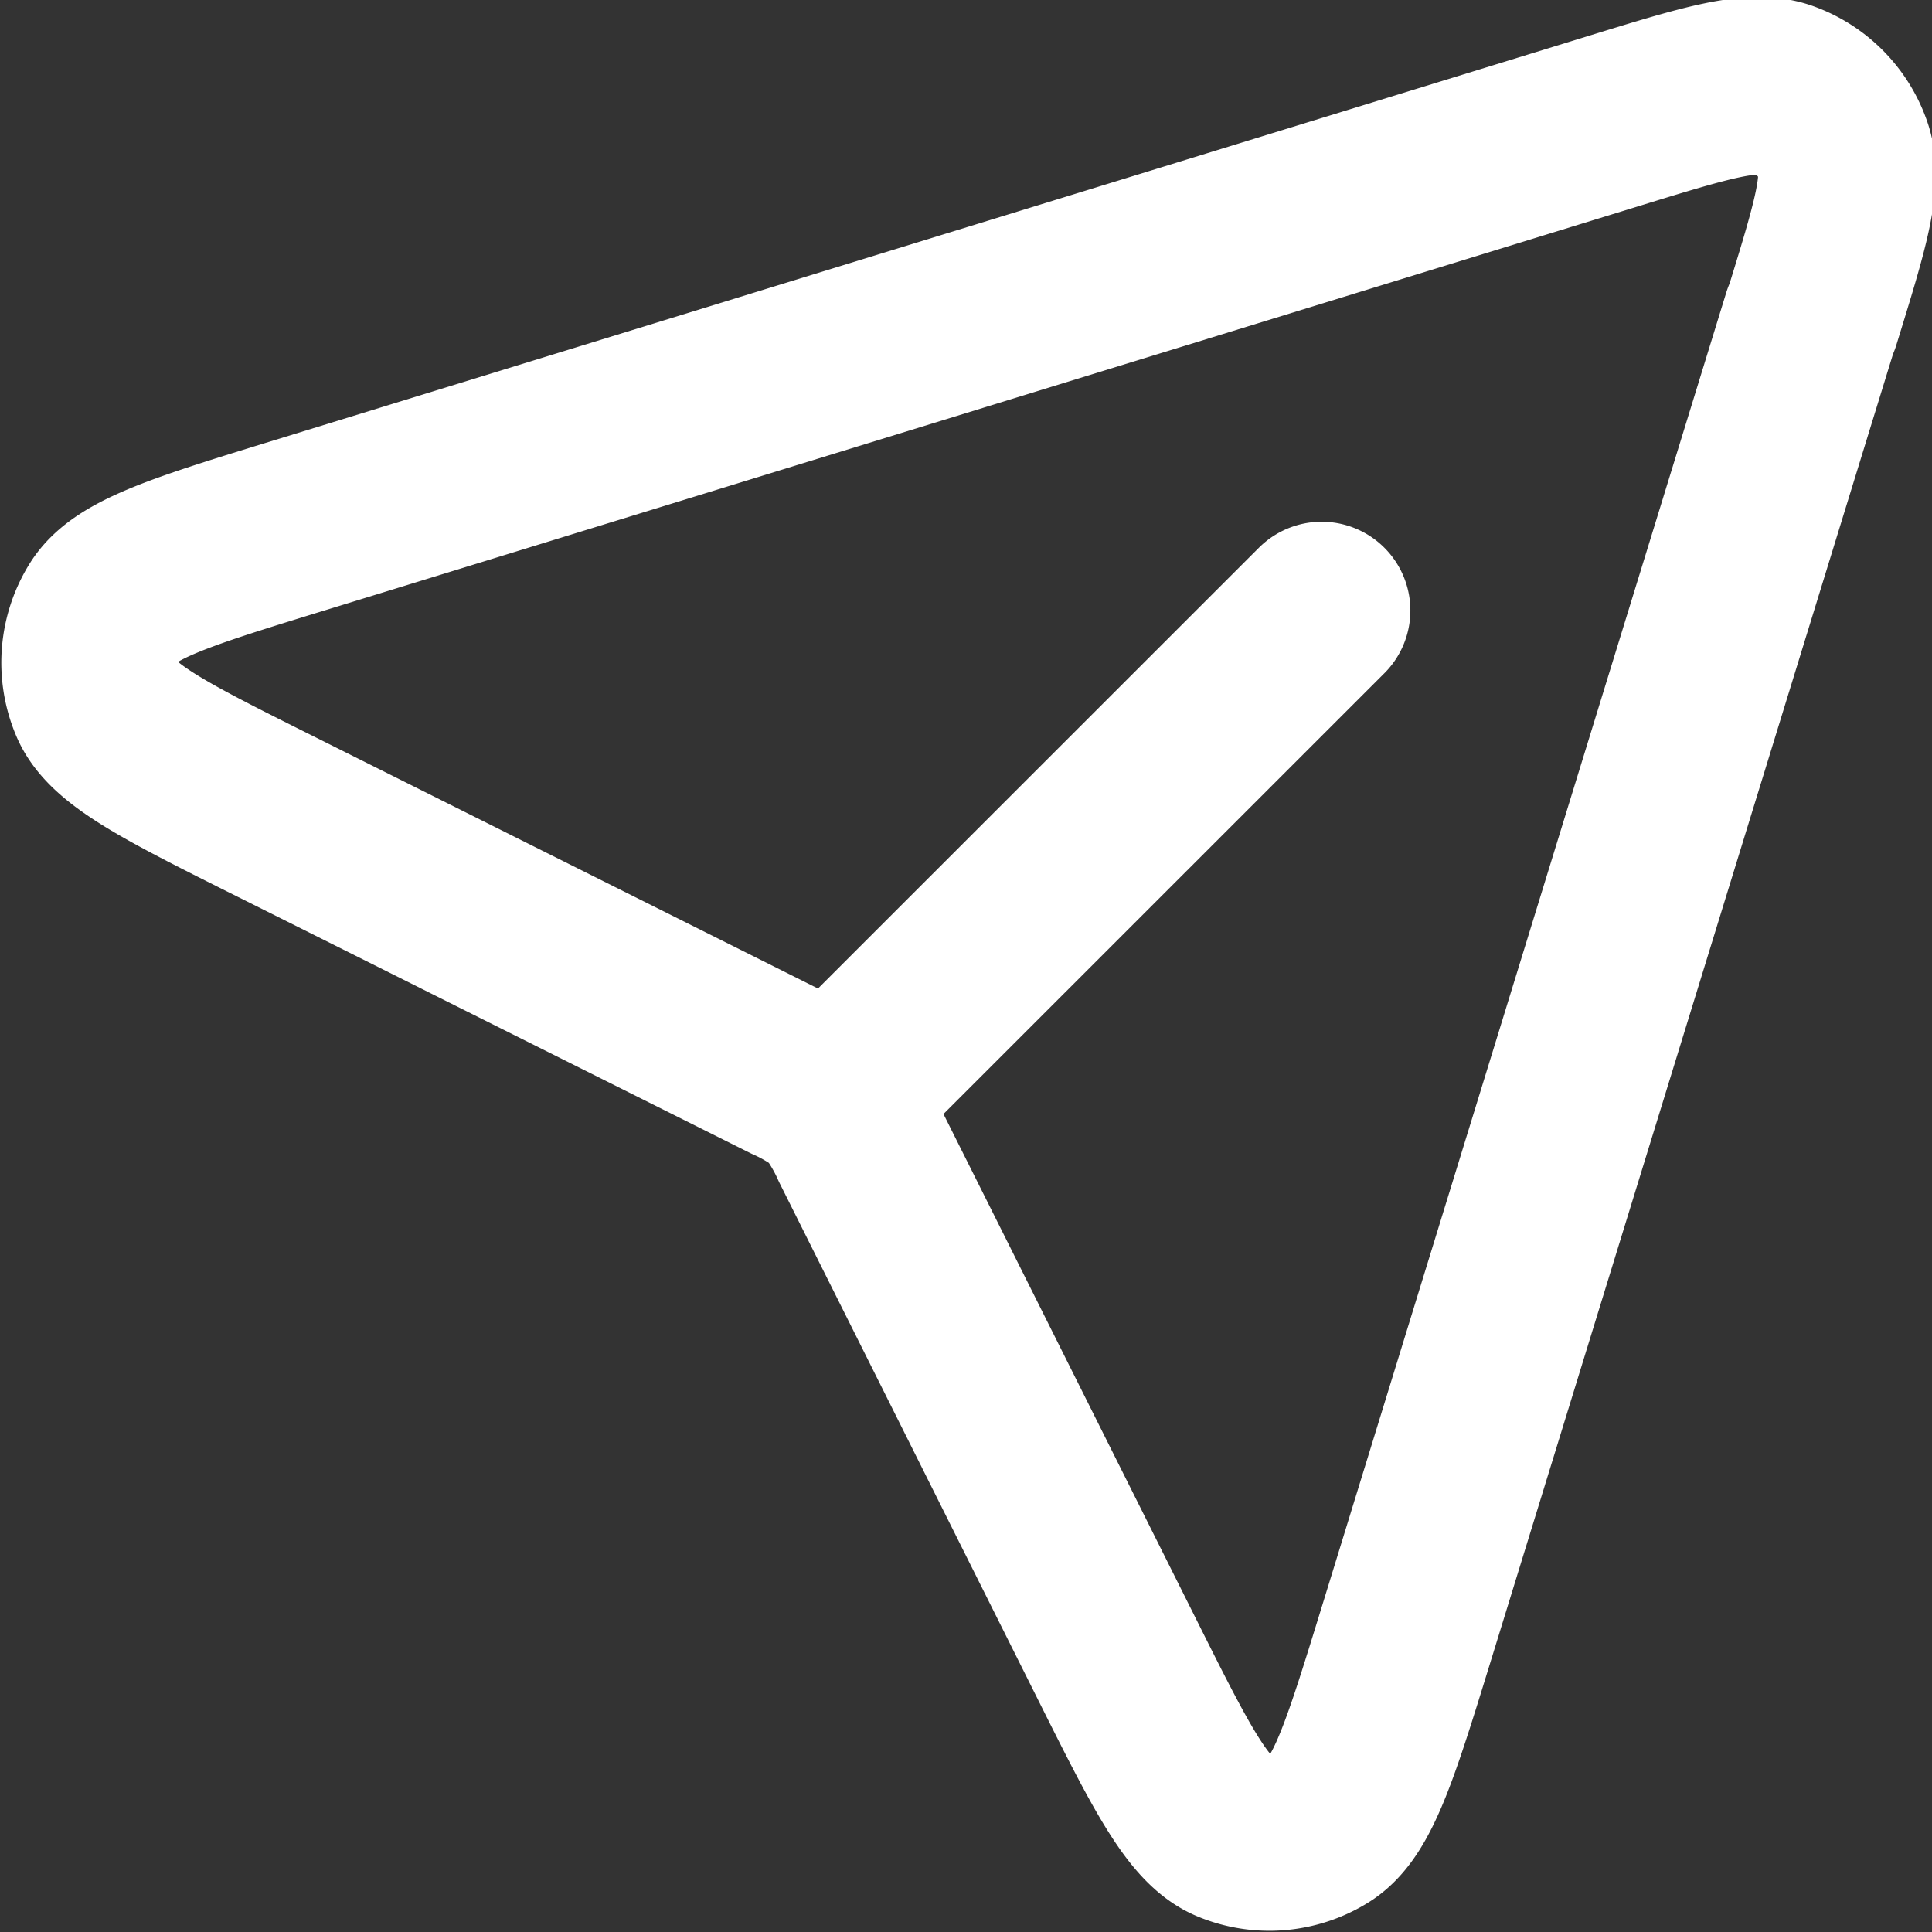 <svg xmlns="http://www.w3.org/2000/svg" width="16.33" height="16.33" viewBox="0 0 16.33 16.33">
  <rect x="0" y="0" width="16.33" height="16.33" fill="#333333" stroke="none"/>
  <path id="icon_contact" d="M9.045,12.011,13.09,7.967M17.227,5.5,13.813,16.593c-.306.994-.459,1.492-.723,1.657a.833.833,0,0,1-.761.063c-.287-.119-.521-.585-.986-1.516L9.18,12.473a1.756,1.756,0,0,0-.16-.285.836.836,0,0,0-.151-.152,1.7,1.7,0,0,0-.276-.155L4.259,9.714c-.931-.465-1.4-.7-1.515-.986a.834.834,0,0,1,.063-.762c.165-.264.662-.417,1.657-.723L15.558,3.83c.782-.241,1.173-.361,1.437-.264a.834.834,0,0,1,.5.5c.1.264-.023.655-.264,1.436Z" transform="translate(-1.919 -2.807)" fill="none" stroke="#fff" stroke-linecap="round" stroke-linejoin="round" stroke-width="1.5"/>
</svg>

